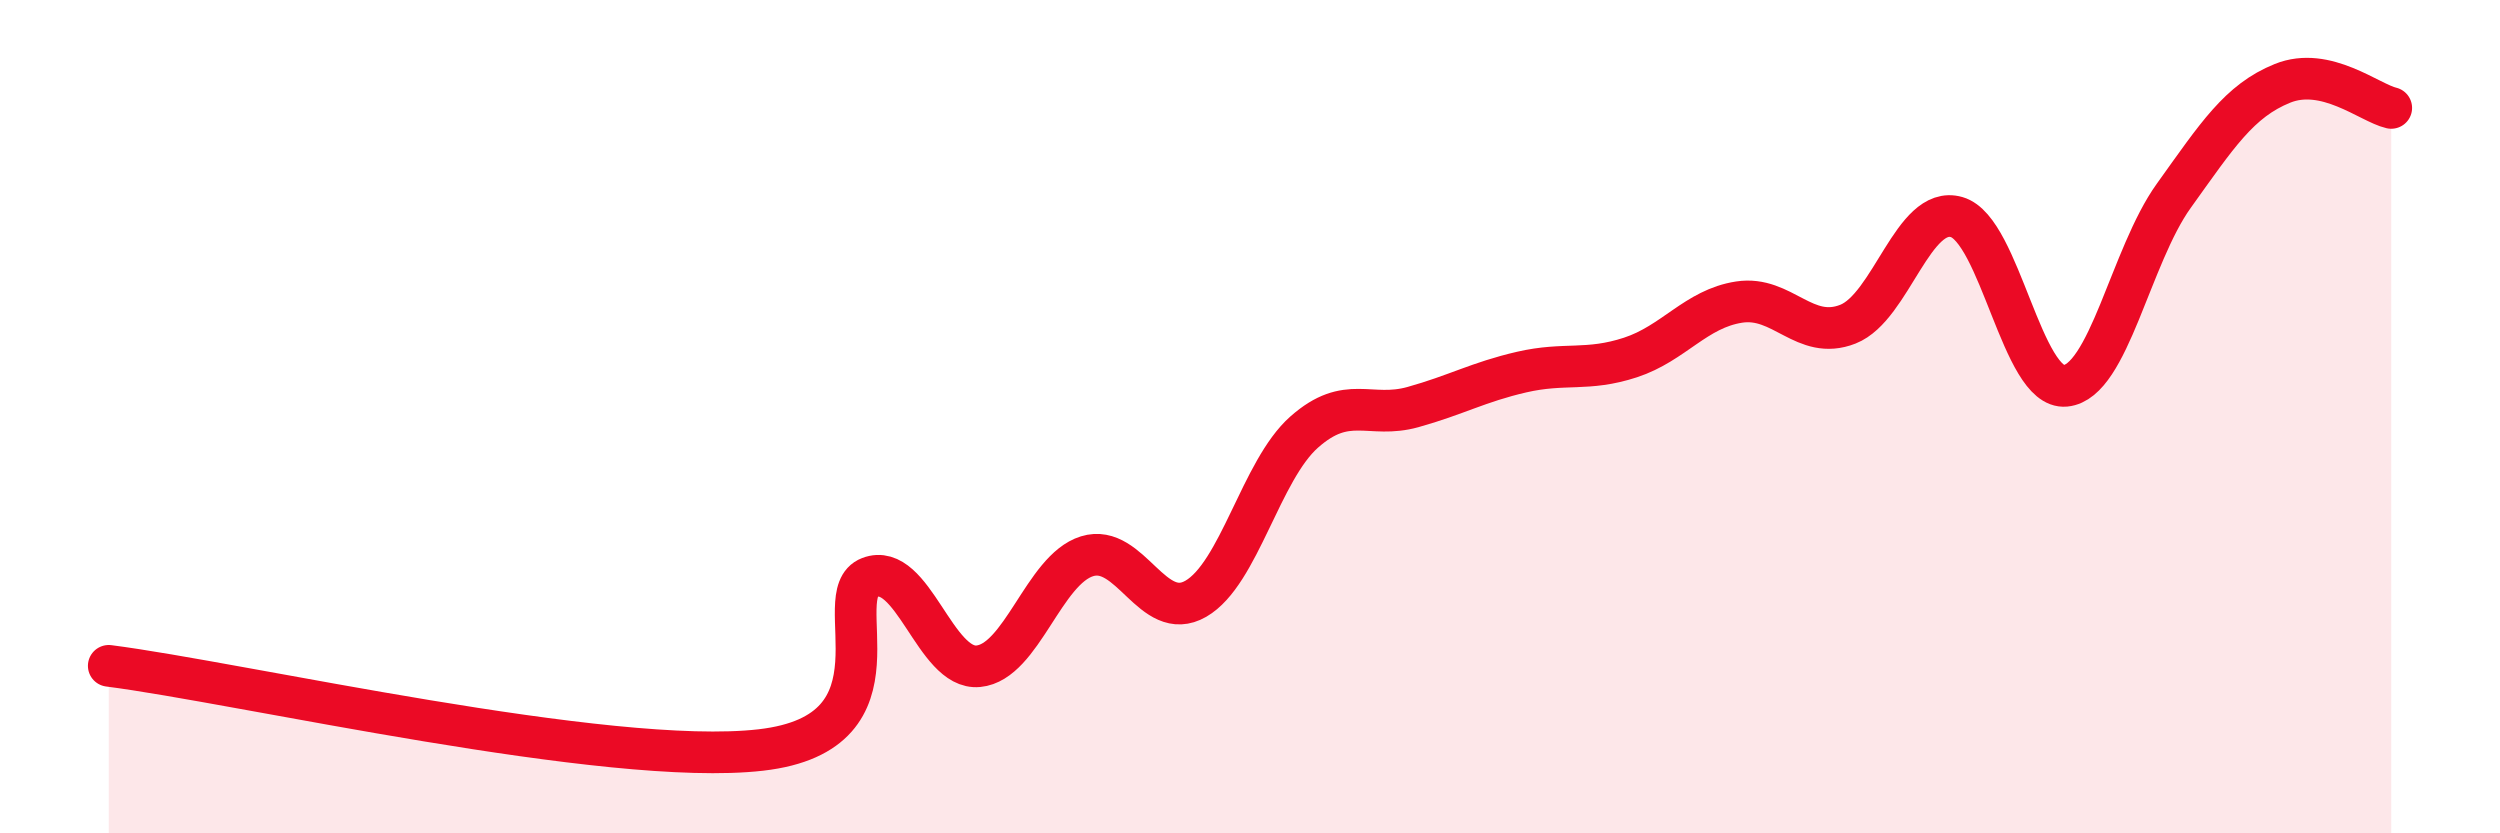 
    <svg width="60" height="20" viewBox="0 0 60 20" xmlns="http://www.w3.org/2000/svg">
      <path
        d="M 2.61,15.98 C 5.74,16.38 14.61,18.42 18.26,18 C 21.91,17.58 19.83,14.26 20.87,13.86 C 21.91,13.46 22.44,16.09 23.48,15.99 C 24.52,15.89 25.05,13.67 26.09,13.35 C 27.13,13.03 27.66,14.97 28.7,14.37 C 29.74,13.77 30.26,11.29 31.3,10.37 C 32.34,9.45 32.87,10.06 33.91,9.77 C 34.95,9.48 35.48,9.17 36.52,8.93 C 37.56,8.69 38.09,8.92 39.13,8.58 C 40.17,8.24 40.7,7.41 41.74,7.25 C 42.78,7.09 43.31,8.19 44.35,7.78 C 45.39,7.37 45.92,4.91 46.96,5.21 C 48,5.51 48.53,9.36 49.57,9.26 C 50.61,9.16 51.13,6.15 52.17,4.7 C 53.21,3.25 53.74,2.42 54.78,2 C 55.82,1.58 56.87,2.47 57.39,2.59L57.39 20L2.61 20Z"
        fill="#EB0A25"
        opacity="0.1"
        stroke-linecap="round"
        stroke-linejoin="round"
      />
      <path
        d="M 2.61,15.98 C 5.74,16.38 14.61,18.42 18.26,18 C 21.91,17.58 19.83,14.26 20.87,13.86 C 21.91,13.46 22.44,16.09 23.48,15.99 C 24.52,15.89 25.05,13.67 26.09,13.35 C 27.13,13.03 27.66,14.97 28.7,14.37 C 29.74,13.77 30.26,11.29 31.3,10.37 C 32.34,9.45 32.87,10.06 33.91,9.77 C 34.95,9.48 35.48,9.17 36.52,8.93 C 37.56,8.69 38.09,8.92 39.13,8.58 C 40.17,8.24 40.7,7.41 41.74,7.25 C 42.78,7.09 43.31,8.19 44.35,7.78 C 45.39,7.37 45.92,4.91 46.96,5.21 C 48,5.51 48.53,9.36 49.57,9.26 C 50.61,9.16 51.13,6.15 52.17,4.7 C 53.21,3.25 53.74,2.42 54.78,2 C 55.82,1.58 56.87,2.47 57.39,2.59"
        stroke="#EB0A25"
        stroke-width="1"
        fill="none"
        stroke-linecap="round"
        stroke-linejoin="round"
      />
    </svg>
  
